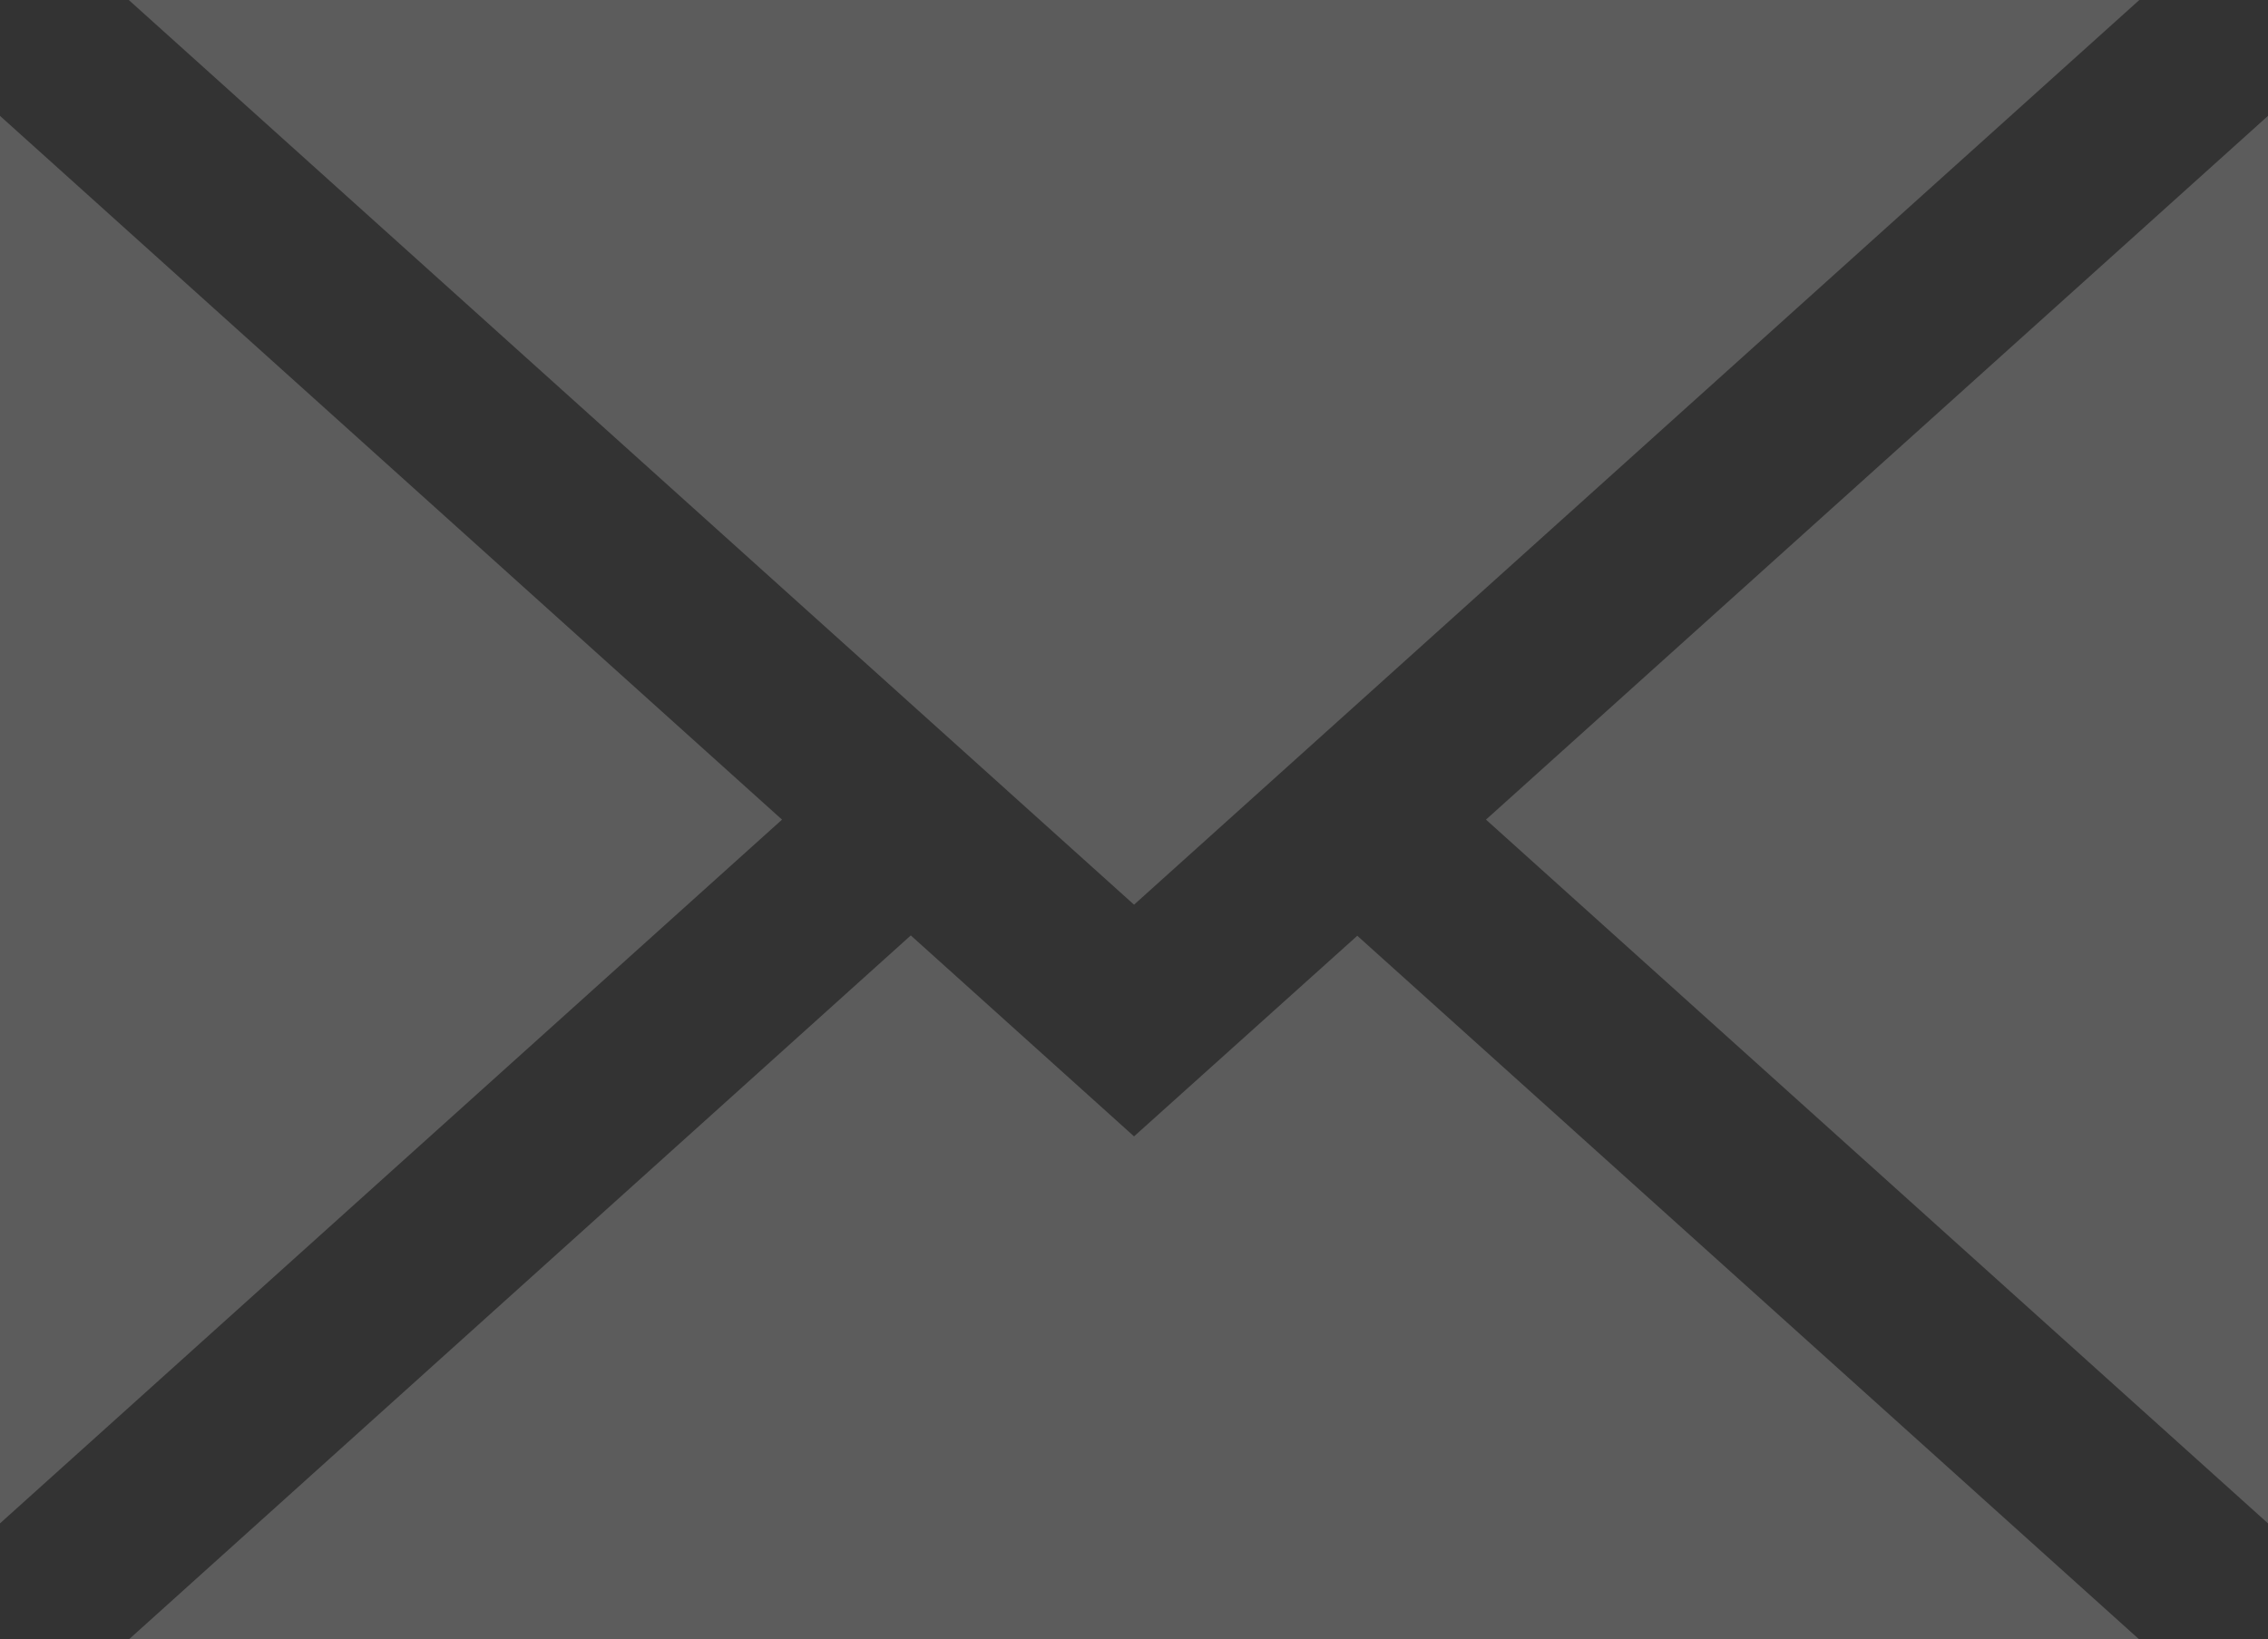 <svg xmlns="http://www.w3.org/2000/svg" width="26.789" height="19.366" viewBox="0 0 26.789 19.366"><rect x="0" y="0" width="26.789" height="19.366" fill="#333333" stroke="none"/><defs><style>.a{opacity:0.2;}.b{fill:#fff;}</style></defs><g class="a"><path class="b" d="M268.043,91.539V74.911l-9.237,8.314Z" transform="translate(-241.254 -73.542)"/><path class="b" d="M34.295,220.056l-2.637-2.374L22.421,226H46.169l-9.237-8.314Z" transform="translate(-20.9 -206.631)"/><path class="b" d="M46.169,54.729H22.421L34.295,65.417Z" transform="translate(-20.9 -54.729)"/><path class="b" d="M0,74.911V91.539l9.237-8.314Z" transform="translate(0 -73.542)"/></g></svg>
